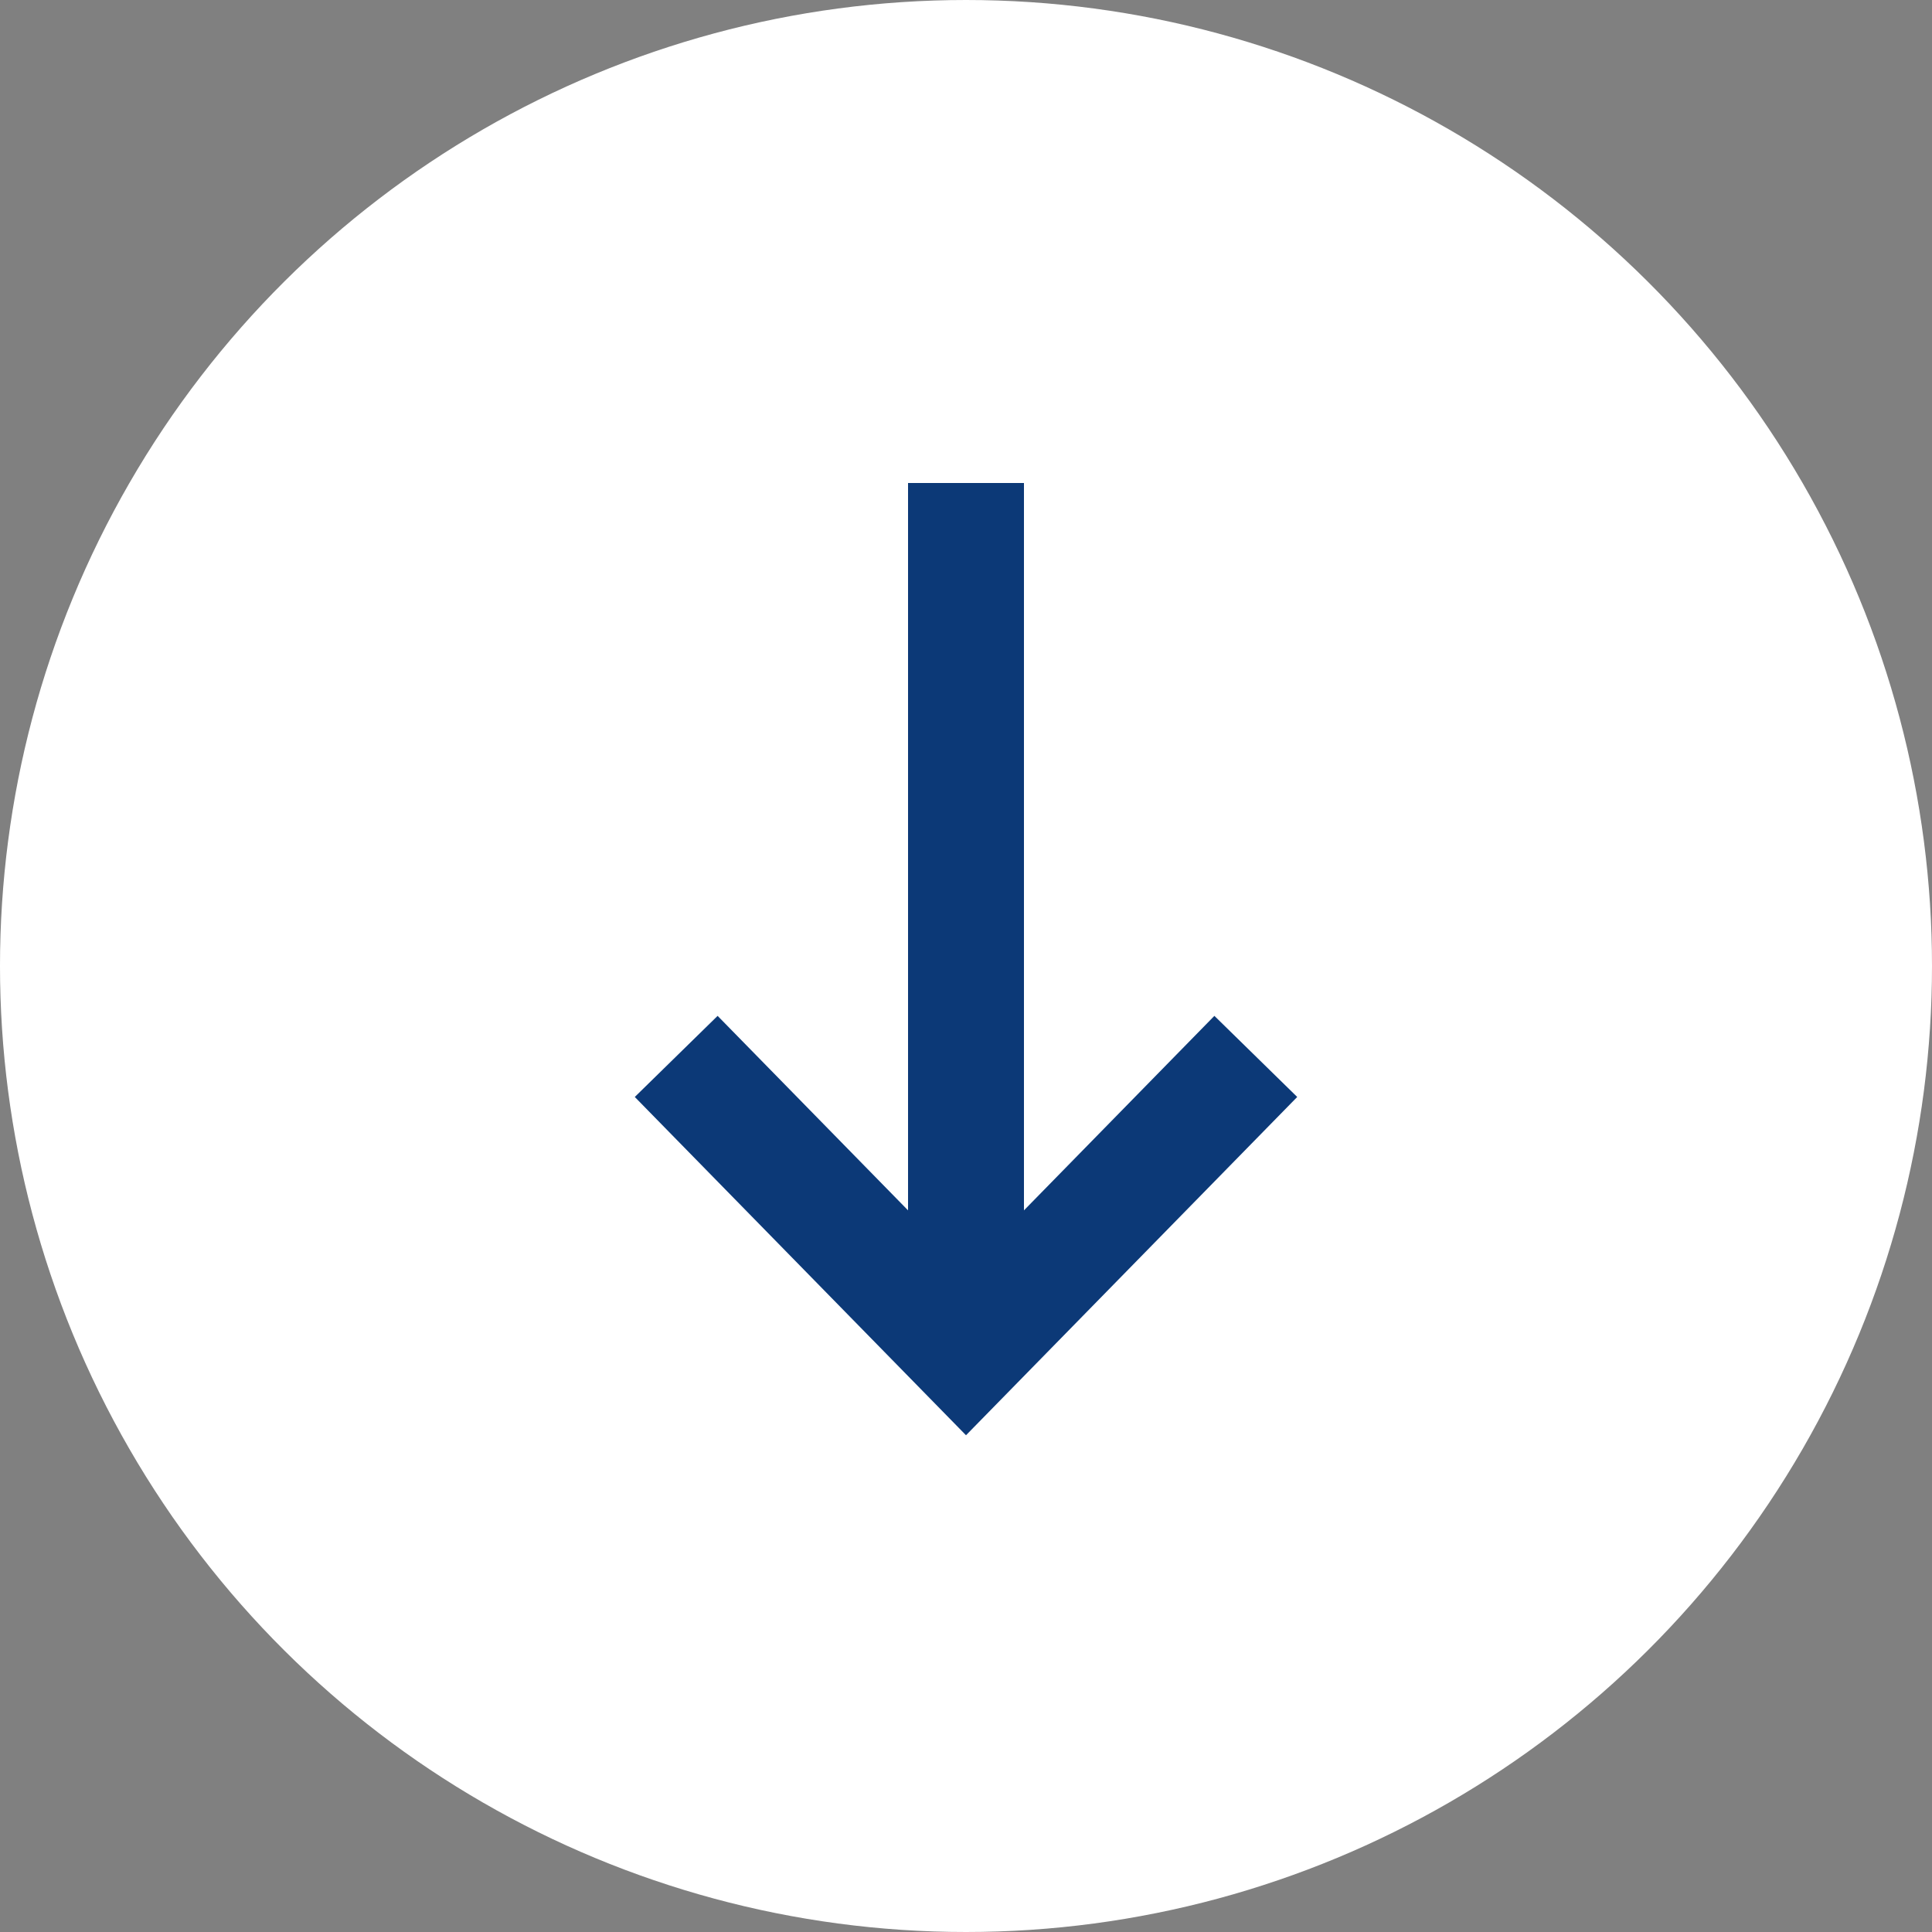 <svg width="20" height="20" viewBox="0 0 20 20" fill="none" xmlns="http://www.w3.org/2000/svg">
    <rect x="0" y="0" width="20" height="20" fill="#808080" stroke="none"/>
    <g clip-path="url(#clip0_3209_335)">
        <circle cx="10" cy="10" r="10" transform="rotate(90 10 10)" fill="white"/>
        <g clip-path="url(#clip1_3209_335)">
            <path d="M10 5L10 14" stroke="#0C3977" stroke-width="1.2"/>
            <path d="M13 10.936L10 14L7 10.936" stroke="#0C3977" stroke-width="1.2"/>
        </g>
    </g>
    <defs>
        <clipPath id="clip0_3209_335">
            <rect width="20" height="20" fill="white" transform="translate(20) rotate(90)"/>
        </clipPath>
        <clipPath id="clip1_3209_335">
            <rect width="10" height="10" fill="white" transform="translate(15 5) rotate(90)"/>
        </clipPath>
    </defs>
</svg>
